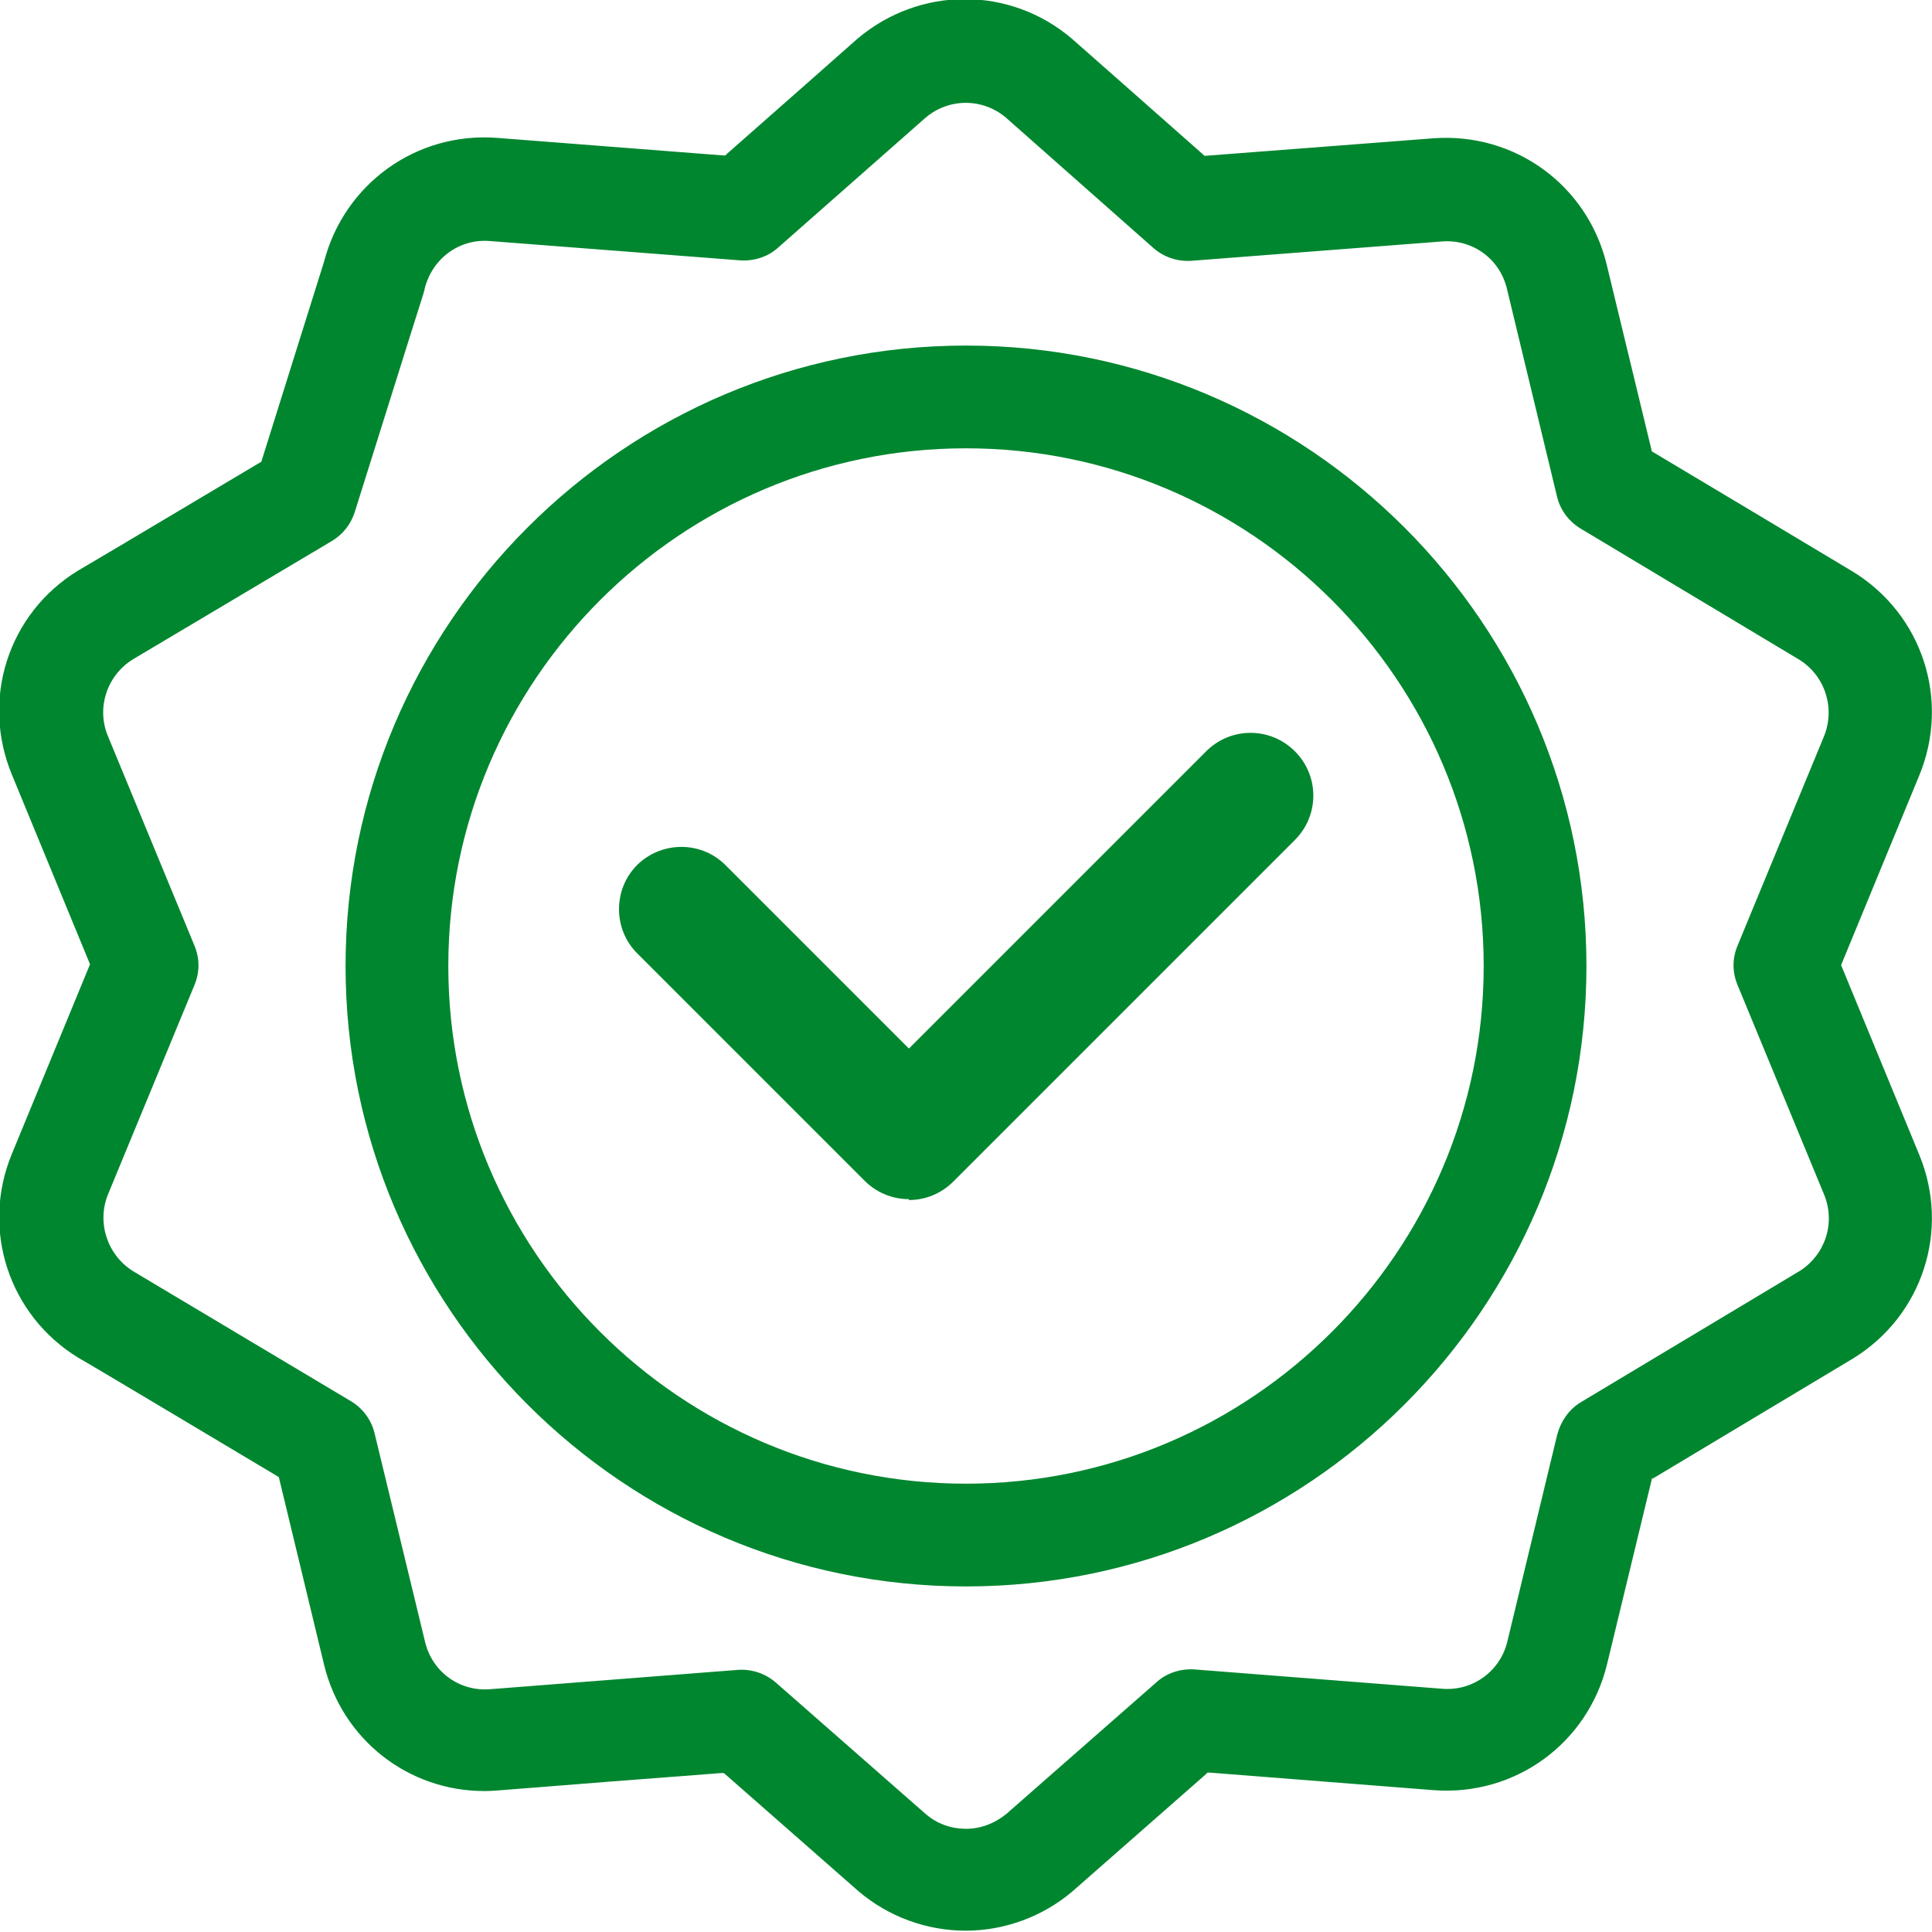<?xml version="1.0" encoding="UTF-8"?>
<svg id="Basics" xmlns="http://www.w3.org/2000/svg" width="44" height="44" viewBox="0 0 44 44">
  <defs>
    <style>
      .cls-1 {
        fill: #00862f;
        stroke-width: 0px;
      }
    </style>
  </defs>
  <g id="award-02">
    <path class="cls-1" d="M22,7.87c-7.79,0-14.13,6.34-14.13,14.13s6.34,14.13,14.13,14.13,14.13-6.34,14.13-14.13-6.34-14.13-14.13-14.13ZM22,33.79c-6.5,0-11.79-5.29-11.79-11.79s5.29-11.79,11.79-11.79,11.79,5.29,11.79,11.79-5.29,11.79-11.79,11.79Z"/>
    <g>
      <path class="cls-1" d="M27.56,17.2l-6.86,6.86-4.27-4.27c-.51-.51-1.33-.51-1.83,0s-.51,1.33,0,1.83l5.18,5.18c.25.25.58.38.92.38s.66-.13.92-.38l7.78-7.78c.51-.51.51-1.33,0-1.83-.51-.51-1.33-.51-1.83,0h0Z"/>
      <path class="cls-1" d="M20.7,27.31c-.38,0-.74-.15-1.01-.42l-5.18-5.18c-.55-.55-.55-1.46,0-2.01.56-.55,1.46-.55,2.01,0l4.18,4.18,6.77-6.77c.27-.27.63-.42,1.01-.42s.74.15,1.01.42c.27.27.42.63.42,1.01s-.15.74-.42,1.01l-7.78,7.78c-.27.27-.63.42-1.01.42ZM15.52,19.53c-.3,0-.6.11-.83.34-.46.46-.46,1.2,0,1.66l5.18,5.18c.44.44,1.21.44,1.66,0l7.78-7.78c.22-.22.34-.52.34-.83s-.12-.61-.34-.83c-.44-.44-1.21-.44-1.65,0l-6.95,6.95-4.36-4.36c-.23-.23-.53-.34-.83-.34Z"/>
    </g>
    <path class="cls-1" d="M37.63,33.68l4.57-2.74c1.58-.97,2.22-2.92,1.51-4.64l-1.78-4.32.02-.05,1.76-4.27c.71-1.72.07-3.67-1.51-4.64-.06-.04-4.53-2.71-4.53-2.71l-.05-.03-1.03-4.26c-.44-1.81-2.1-3.01-3.95-2.87l-5.21.4-.04-.04c-.89-.79-2.97-2.62-2.98-2.63-1.41-1.2-3.46-1.2-4.88,0,0,0-2.08,1.84-2.97,2.62l-.04.04h-.05s-5.15-.4-5.15-.4c-1.84-.14-3.48,1.05-3.94,2.82l-1.43,4.56-.04.02q-4.13,2.46-4.14,2.46c-1.58.97-2.21,2.92-1.5,4.64l1.78,4.32-.02.05-1.76,4.27c-.71,1.72-.07,3.67,1.51,4.64.02,0,4.52,2.69,4.52,2.69l.05.03,1.03,4.27c.41,1.7,1.91,2.88,3.65,2.88.15,0,.16,0,1.28-.09.75-.06,2-.16,4.12-.32h.05s.04.03.04.03c.91.8,3.02,2.65,3.03,2.66.68.58,1.55.9,2.44.9s1.76-.32,2.44-.9c0,0,2.12-1.86,3.03-2.66l.04-.04h.05s5.1.4,5.1.4c1.85.14,3.51-1.06,3.95-2.87l1.03-4.26ZM35.47,32.65l-1.14,4.73c-.16.68-.79,1.14-1.49,1.08l-5.64-.44c-.31-.02-.63.08-.86.29l-3.42,3c-.27.22-.59.34-.92.34s-.65-.11-.91-.33l-3.42-3c-.24-.21-.55-.31-.86-.29l-5.64.44c-.71.06-1.33-.4-1.49-1.08l-1.15-4.75c-.07-.3-.27-.57-.54-.73l-4.96-2.96c-.59-.37-.83-1.11-.57-1.75l1.97-4.77c.12-.29.12-.6,0-.89l-1.97-4.77c-.27-.64-.03-1.38.56-1.75l4.54-2.7c.25-.15.43-.38.52-.66l1.3-4.14c.28-.88.29-.91.29-.94.17-.69.79-1.15,1.49-1.09l5.7.44c.31.02.63-.08.86-.29l3.36-2.96c.53-.45,1.3-.45,1.83,0l3.36,2.97c.24.21.55.31.86.29l5.7-.44c.71-.06,1.33.4,1.49,1.08l1.14,4.73c.07.3.27.57.54.73l4.97,2.98c.6.37.83,1.11.57,1.75l-1.97,4.77c-.12.29-.12.6,0,.89l1.97,4.77c.27.65.03,1.38-.56,1.75l-4.97,2.98c-.27.16-.46.43-.54.73Z"/>
  </g>
</svg>